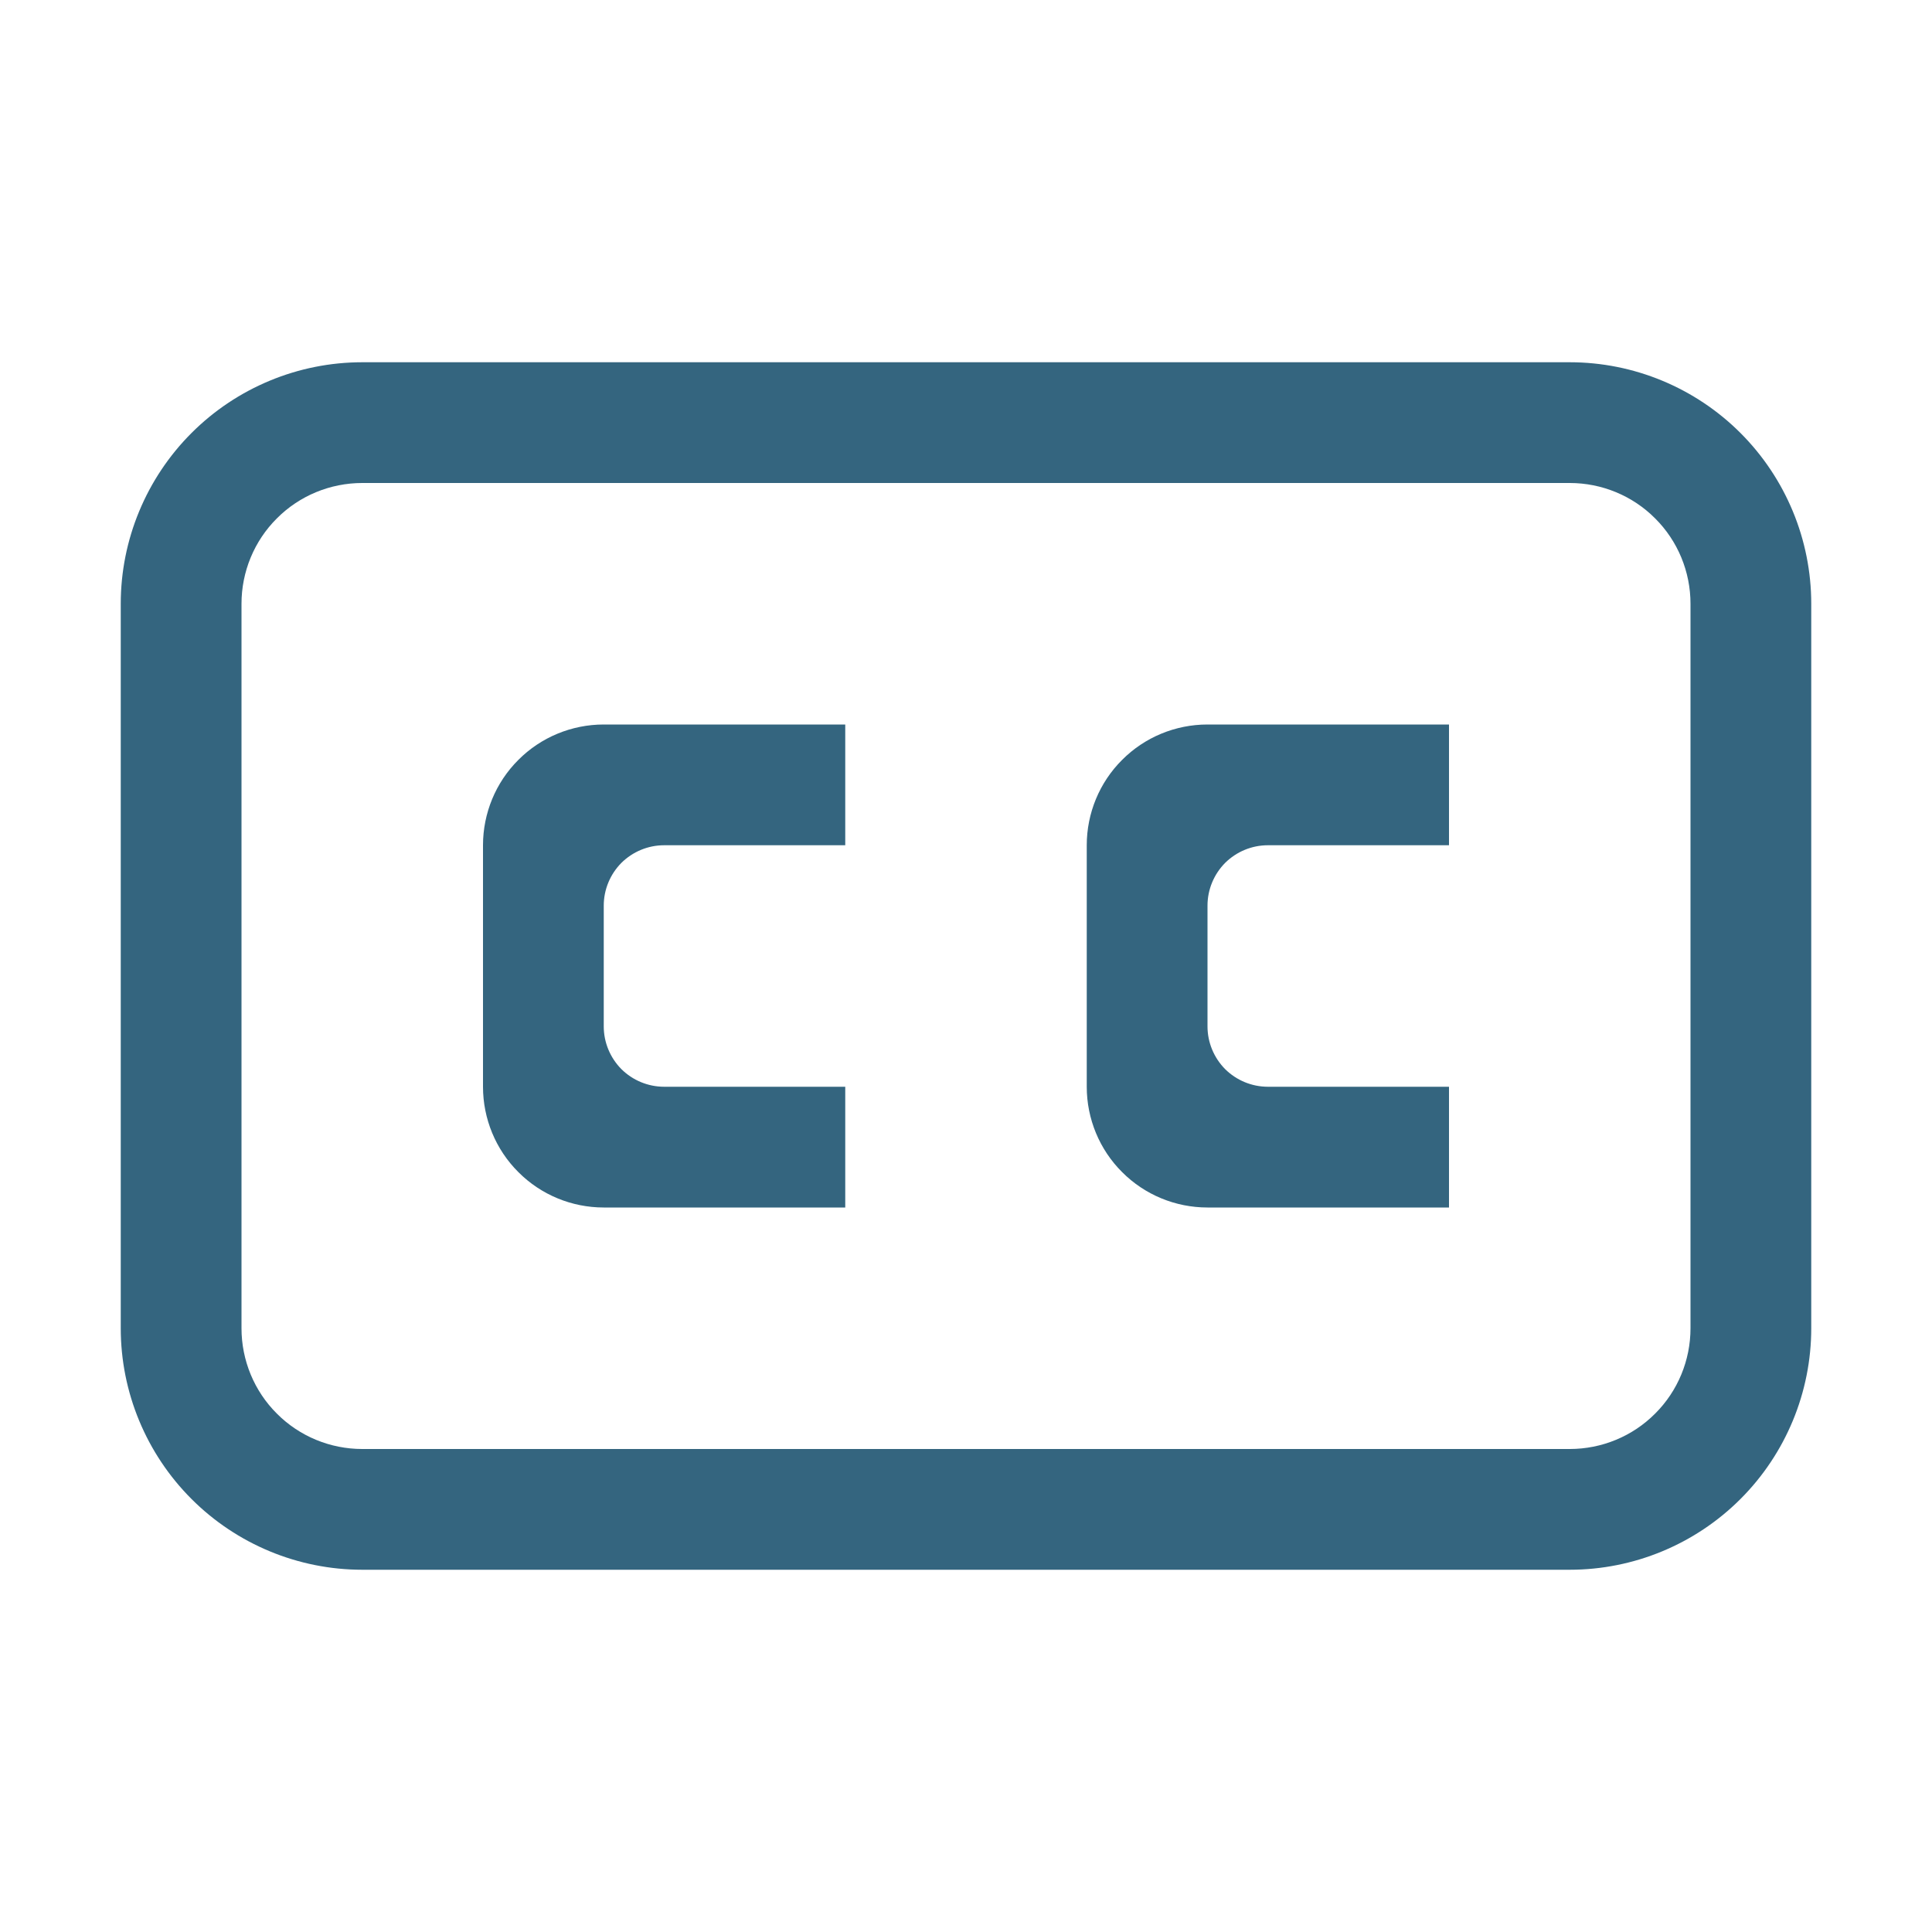 <svg width="16" height="16" viewBox="0 0 16 16" fill="none" xmlns="http://www.w3.org/2000/svg">
<path d="M13 3H3C2.47 3 1.961 3.211 1.586 3.586C1.211 3.961 1 4.47 1 5V11C1 11.53 1.211 12.039 1.586 12.414C1.961 12.789 2.47 13 3 13H13C13.53 13 14.039 12.789 14.414 12.414C14.789 12.039 15 11.53 15 11V5C15 4.47 14.789 3.961 14.414 3.586C14.039 3.211 13.53 3 13 3ZM14 11C14 11.265 13.895 11.52 13.707 11.707C13.52 11.895 13.265 12 13 12H3C2.735 12 2.48 11.895 2.293 11.707C2.105 11.52 2 11.265 2 11V5C2 4.735 2.105 4.48 2.293 4.293C2.48 4.105 2.735 4 3 4H13C13.265 4 13.52 4.105 13.707 4.293C13.895 4.48 14 4.735 14 5V11Z" fill="#34657F"/>
<path d="M4 7V9C4 9.265 4.105 9.52 4.293 9.707C4.48 9.895 4.735 10 5 10H7V9H5.5C5.367 9 5.24 8.947 5.146 8.854C5.053 8.76 5 8.633 5 8.5V7.5C5 7.367 5.053 7.24 5.146 7.146C5.24 7.053 5.367 7 5.5 7H7V6H5C4.735 6 4.48 6.105 4.293 6.293C4.105 6.48 4 6.735 4 7Z" fill="#34657F"/>
<path d="M9 7V9C9 9.265 9.105 9.52 9.293 9.707C9.48 9.895 9.735 10 10 10H12V9H10.5C10.367 9 10.24 8.947 10.146 8.854C10.053 8.76 10 8.633 10 8.5V7.5C10 7.367 10.053 7.24 10.146 7.146C10.24 7.053 10.367 7 10.5 7H12V6H10C9.735 6 9.48 6.105 9.293 6.293C9.105 6.48 9 6.735 9 7Z" fill="#34657F"/>
</svg>
